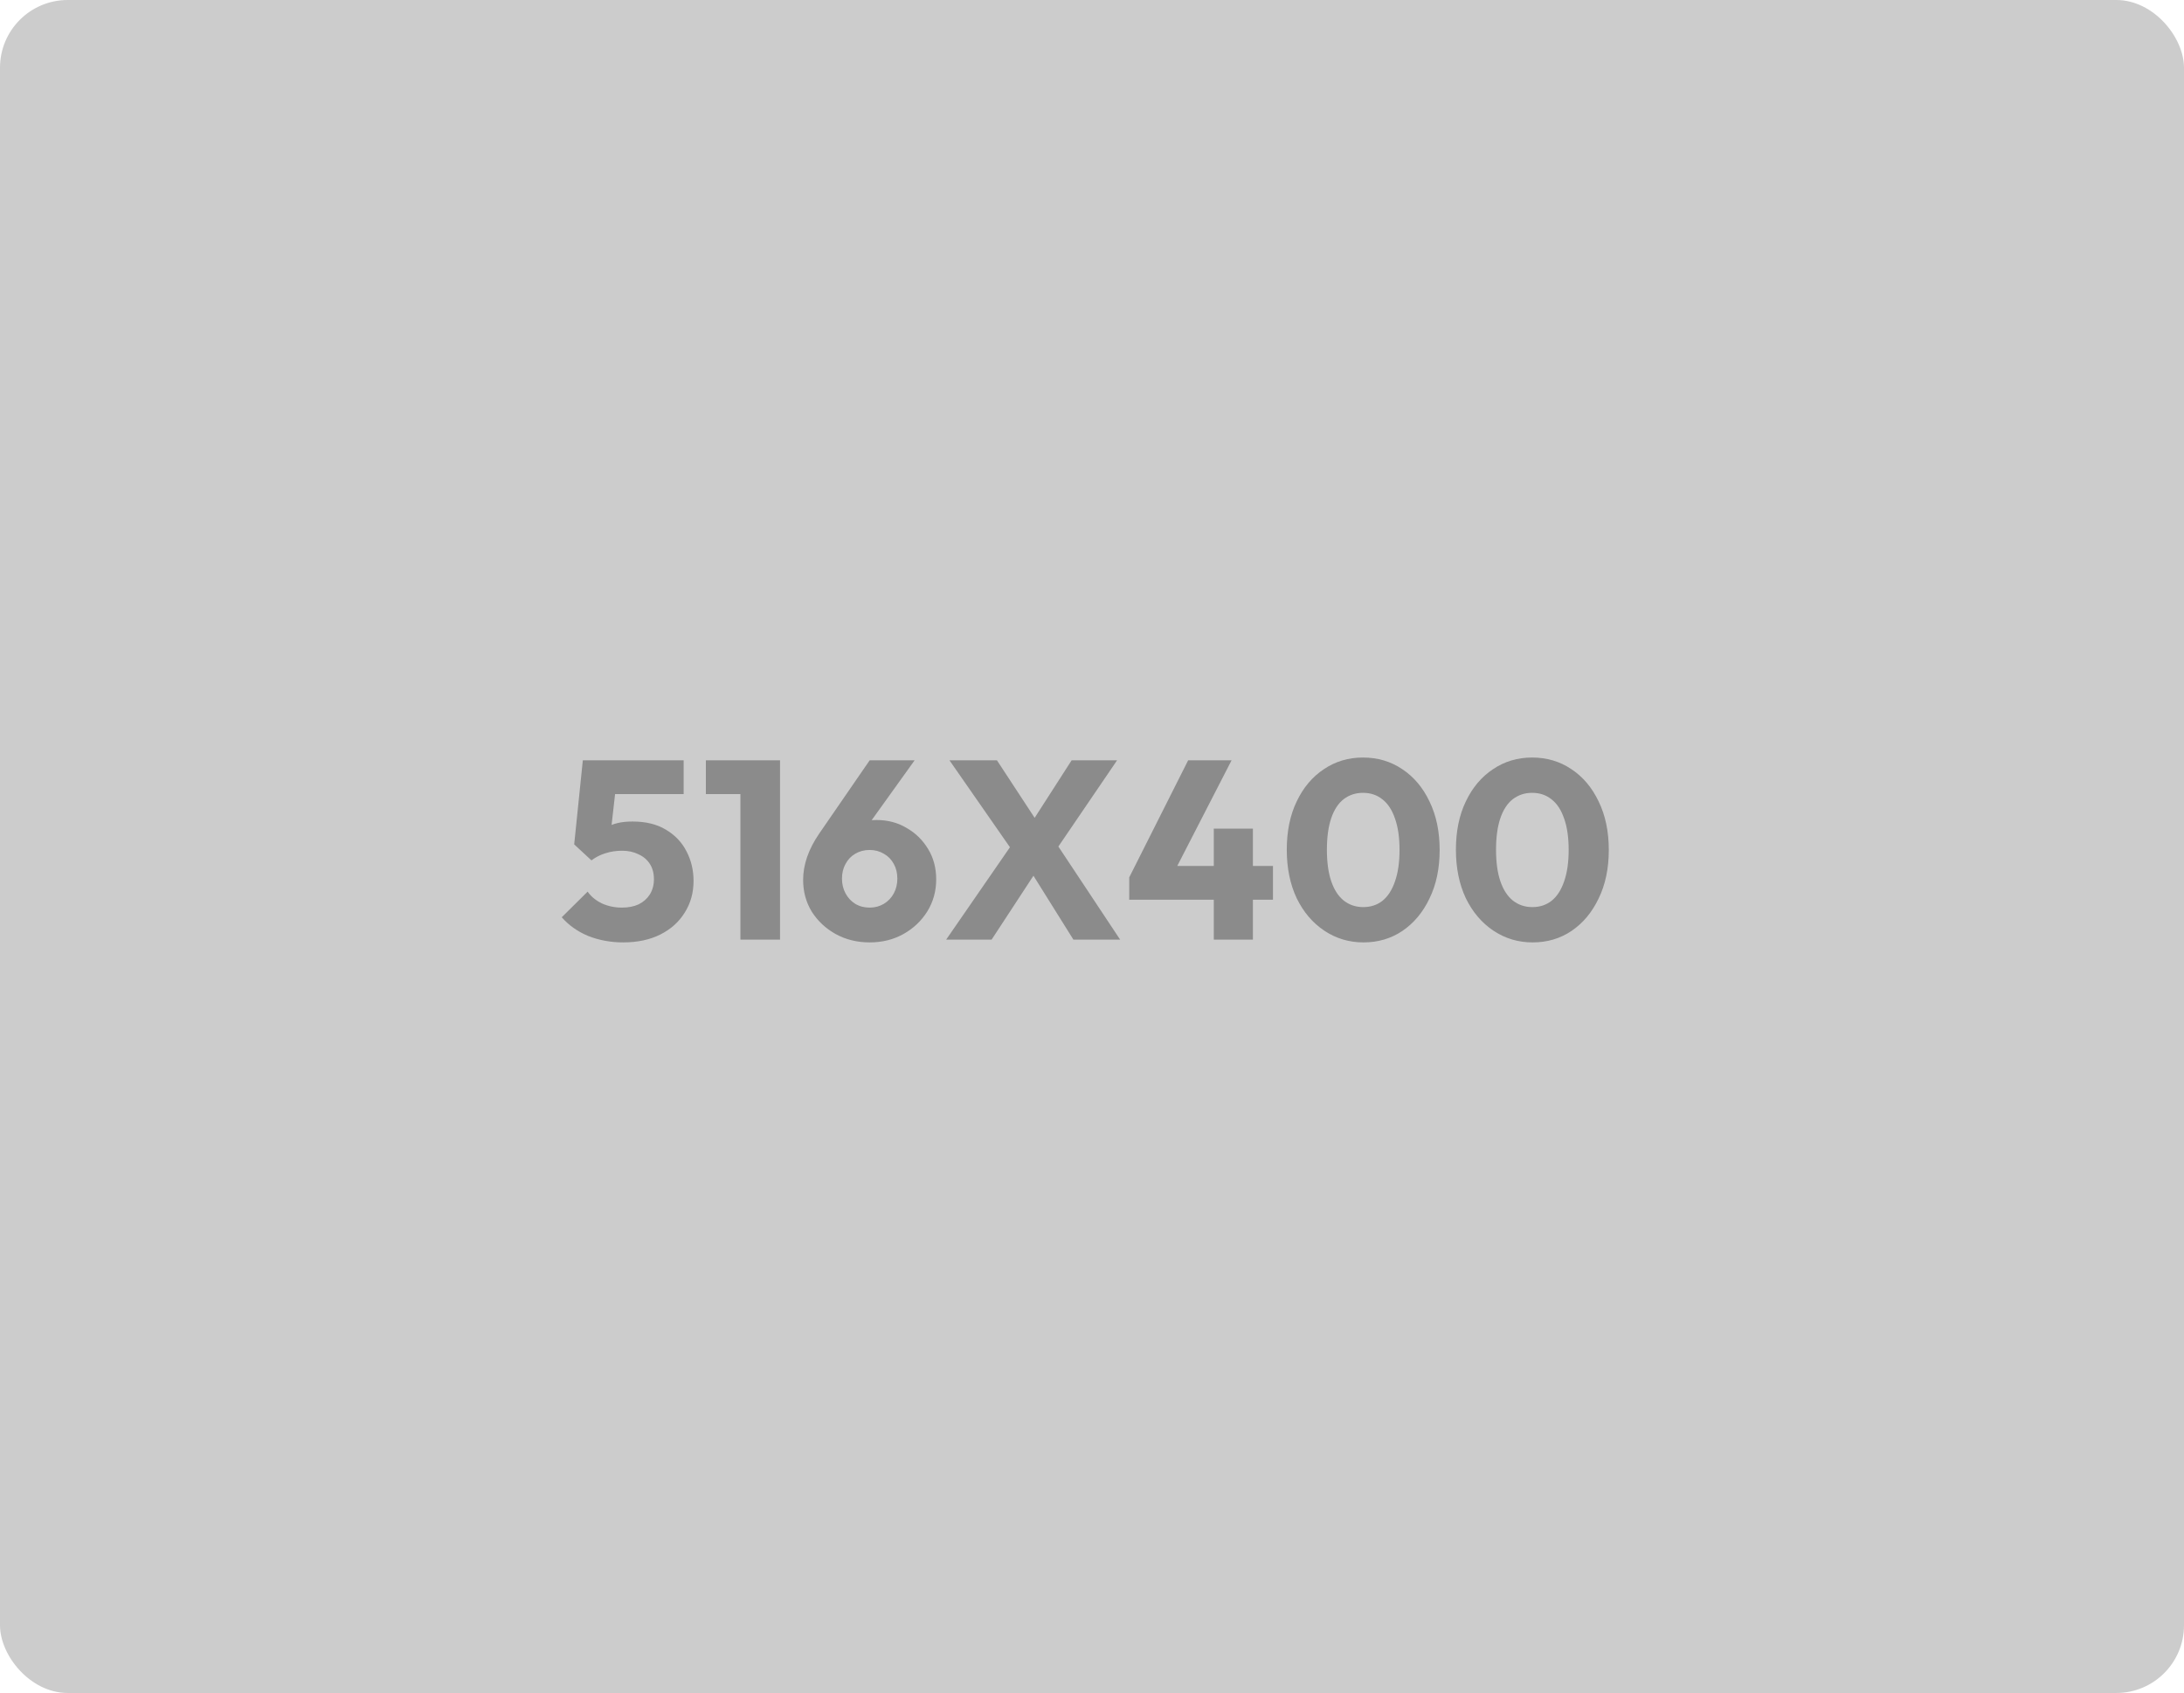 <svg width="516" height="400" viewBox="0 0 516 400" fill="none" xmlns="http://www.w3.org/2000/svg">
<rect width="516" height="400" rx="16" fill="#CCCCCC"/>
<path d="M147.24 222.66C144.32 222.66 141.58 222.16 139.02 221.16C136.5 220.12 134.4 218.64 132.72 216.72L138.84 210.66C139.6 211.78 140.7 212.7 142.14 213.42C143.62 214.1 145.22 214.44 146.94 214.44C148.46 214.44 149.78 214.18 150.9 213.66C152.02 213.1 152.9 212.32 153.54 211.32C154.18 210.28 154.5 209.08 154.5 207.72C154.5 206.32 154.18 205.12 153.54 204.12C152.9 203.12 152 202.36 150.84 201.84C149.72 201.28 148.44 201 147 201C145.56 201 144.24 201.2 143.04 201.6C141.84 201.96 140.74 202.52 139.74 203.28L140.52 197.28C141.44 196.56 142.32 195.98 143.16 195.54C144 195.06 144.92 194.7 145.92 194.46C146.92 194.22 148.1 194.1 149.46 194.1C152.58 194.1 155.2 194.74 157.32 196.02C159.48 197.3 161.1 199 162.18 201.12C163.3 203.24 163.86 205.58 163.86 208.14C163.86 210.94 163.16 213.44 161.76 215.64C160.4 217.84 158.48 219.56 156 220.8C153.52 222.04 150.6 222.66 147.24 222.66ZM139.74 203.28L135.66 199.5L137.7 179.64H146.22L144 199.32L139.74 203.28ZM138.96 187.62L137.7 179.64H161.52V187.62H138.96ZM174.934 222V179.64H184.294V222H174.934ZM166.774 187.62V179.64H183.694V187.62H166.774ZM205.47 222.66C202.51 222.66 199.83 222 197.43 220.68C195.07 219.36 193.19 217.6 191.79 215.4C190.43 213.16 189.75 210.66 189.75 207.9C189.75 204.3 191.01 200.66 193.53 196.98L205.47 179.64H216.09L202.83 198.12L199.29 198.42C199.85 197.46 200.43 196.64 201.03 195.96C201.67 195.24 202.47 194.7 203.43 194.34C204.39 193.94 205.61 193.74 207.09 193.74C209.73 193.74 212.09 194.36 214.17 195.6C216.29 196.8 217.99 198.46 219.27 200.58C220.55 202.66 221.19 205.06 221.19 207.78C221.19 210.54 220.49 213.06 219.09 215.34C217.69 217.58 215.81 219.36 213.45 220.68C211.09 222 208.43 222.66 205.47 222.66ZM205.47 214.44C206.71 214.44 207.83 214.14 208.83 213.54C209.83 212.94 210.61 212.12 211.17 211.08C211.73 210.04 212.01 208.88 212.01 207.6C212.01 206.28 211.73 205.12 211.17 204.12C210.61 203.08 209.83 202.28 208.83 201.72C207.83 201.12 206.71 200.82 205.47 200.82C204.19 200.82 203.05 201.12 202.05 201.72C201.09 202.28 200.33 203.08 199.77 204.12C199.21 205.12 198.93 206.28 198.93 207.6C198.93 208.88 199.21 210.04 199.77 211.08C200.33 212.12 201.09 212.94 202.05 213.54C203.05 214.14 204.19 214.44 205.47 214.44ZM253.605 222L241.785 203.1H240.645L224.325 179.64H235.545L247.185 197.4H248.325L264.645 222H253.605ZM223.545 222L239.205 199.32L246.465 203.4L234.285 222H223.545ZM248.685 202.02L241.425 197.94L253.185 179.64H263.925L248.685 202.02ZM266.795 207.3L280.715 179.64H290.975L276.755 207.3H266.795ZM266.795 212.58V207.3L269.915 204.6H300.755V212.58H266.795ZM286.775 222V195.78H296.015V222H286.775ZM322.138 222.66C318.738 222.66 315.658 221.74 312.898 219.9C310.138 218.06 307.958 215.5 306.358 212.22C304.798 208.9 304.018 205.08 304.018 200.76C304.018 196.4 304.798 192.6 306.358 189.36C307.918 186.08 310.058 183.54 312.778 181.74C315.498 179.9 318.578 178.98 322.018 178.98C325.498 178.98 328.598 179.9 331.318 181.74C334.038 183.54 336.178 186.08 337.738 189.36C339.338 192.64 340.138 196.46 340.138 200.82C340.138 205.18 339.338 209 337.738 212.28C336.178 215.56 334.038 218.12 331.318 219.96C328.638 221.76 325.578 222.66 322.138 222.66ZM322.078 214.32C323.838 214.32 325.358 213.82 326.638 212.82C327.918 211.78 328.898 210.26 329.578 208.26C330.298 206.22 330.658 203.74 330.658 200.82C330.658 197.86 330.298 195.38 329.578 193.38C328.898 191.38 327.918 189.88 326.638 188.88C325.358 187.84 323.818 187.32 322.018 187.32C320.298 187.32 318.778 187.82 317.458 188.82C316.178 189.82 315.198 191.32 314.518 193.32C313.838 195.32 313.498 197.8 313.498 200.76C313.498 203.72 313.838 206.2 314.518 208.2C315.198 210.2 316.178 211.72 317.458 212.76C318.778 213.8 320.318 214.32 322.078 214.32ZM362.099 222.66C358.699 222.66 355.619 221.74 352.859 219.9C350.099 218.06 347.919 215.5 346.319 212.22C344.759 208.9 343.979 205.08 343.979 200.76C343.979 196.4 344.759 192.6 346.319 189.36C347.879 186.08 350.019 183.54 352.739 181.74C355.459 179.9 358.539 178.98 361.979 178.98C365.459 178.98 368.559 179.9 371.279 181.74C373.999 183.54 376.139 186.08 377.699 189.36C379.299 192.64 380.099 196.46 380.099 200.82C380.099 205.18 379.299 209 377.699 212.28C376.139 215.56 373.999 218.12 371.279 219.96C368.599 221.76 365.539 222.66 362.099 222.66ZM362.039 214.32C363.799 214.32 365.319 213.82 366.599 212.82C367.879 211.78 368.859 210.26 369.539 208.26C370.259 206.22 370.619 203.74 370.619 200.82C370.619 197.86 370.259 195.38 369.539 193.38C368.859 191.38 367.879 189.88 366.599 188.88C365.319 187.84 363.779 187.32 361.979 187.32C360.259 187.32 358.739 187.82 357.419 188.82C356.139 189.82 355.159 191.32 354.479 193.32C353.799 195.32 353.459 197.8 353.459 200.76C353.459 203.72 353.799 206.2 354.479 208.2C355.159 210.2 356.139 211.72 357.419 212.76C358.739 213.8 360.279 214.32 362.039 214.32Z" fill="#8B8B8B"/>
</svg>

